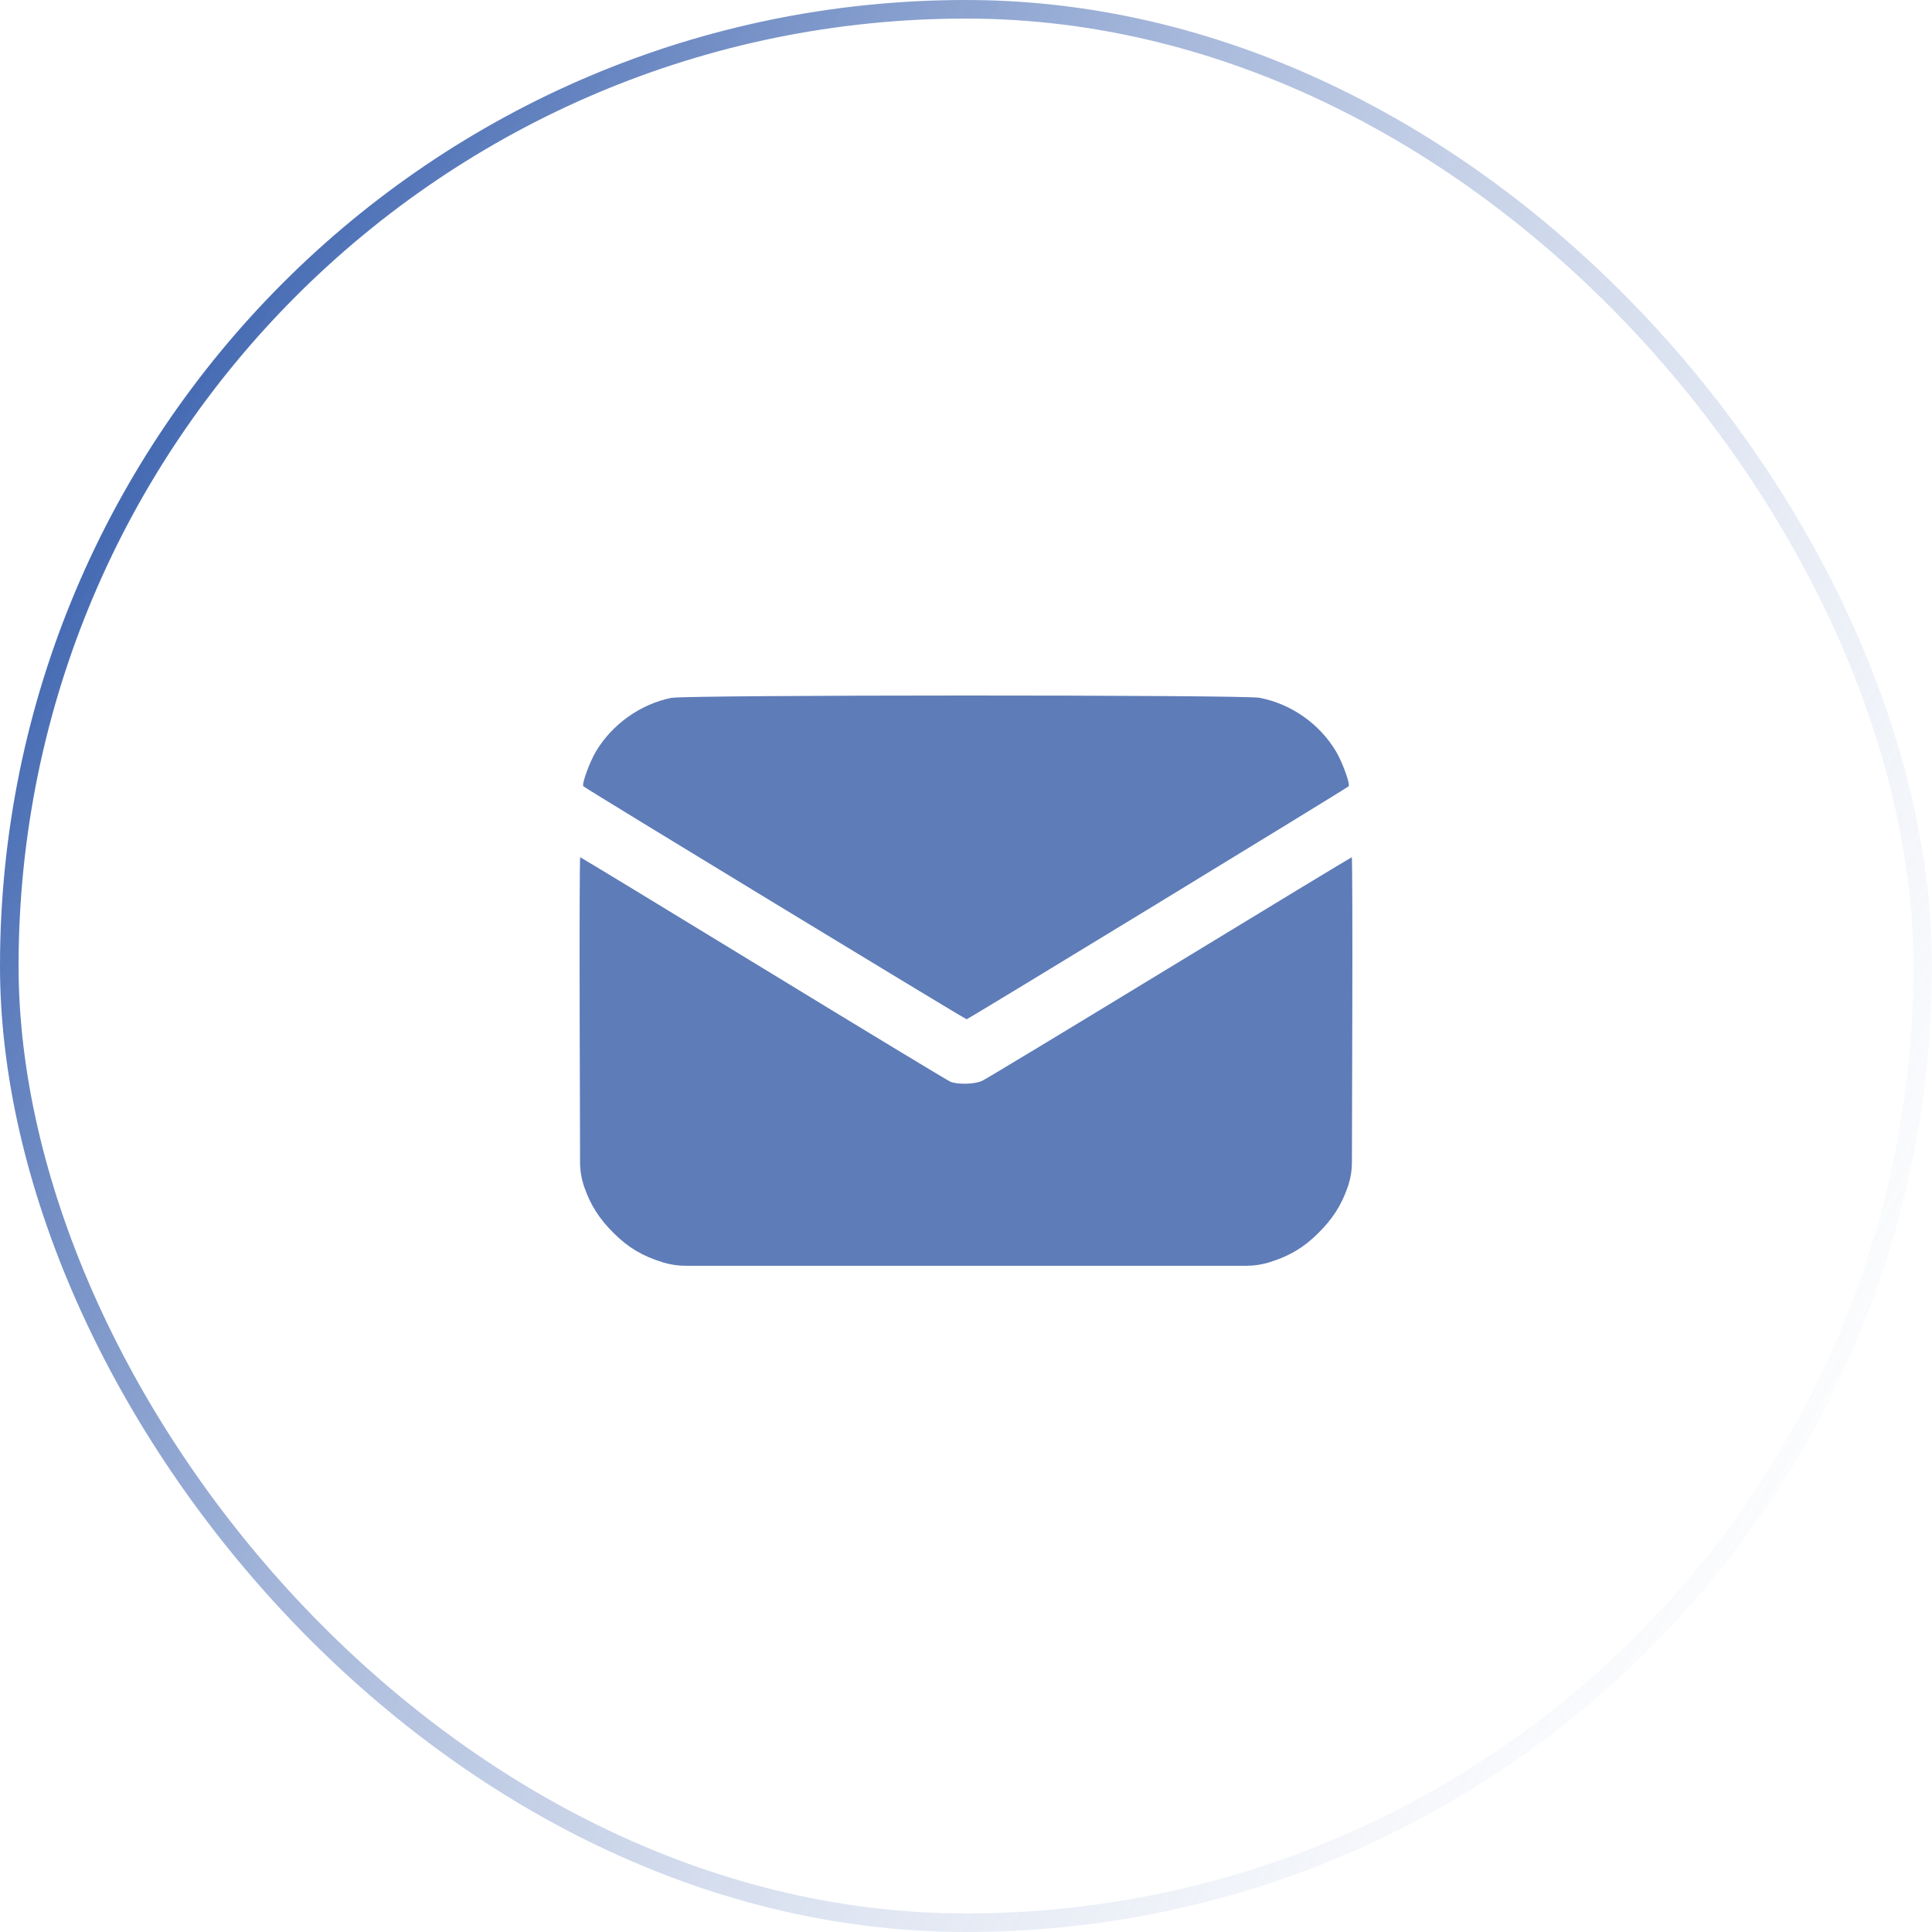 <?xml version="1.0" encoding="UTF-8"?> <svg xmlns="http://www.w3.org/2000/svg" width="104" height="104" viewBox="0 0 104 104" fill="none"> <g filter="url(#filter0_b_1186_9161)"> <rect width="104" height="104" rx="52" fill="white" fill-opacity="0.05"></rect> <rect x="0.5" y="0.5" width="103" height="103" rx="51.5" stroke="url(#paint0_linear_1186_9161)"></rect> </g> <path opacity="0.65" fill-rule="evenodd" clip-rule="evenodd" d="M36.137 37.567C34.485 37.897 32.949 38.989 32.078 40.453C31.728 41.043 31.301 42.229 31.404 42.327C31.552 42.468 51.956 54.871 52.035 54.867C52.119 54.864 72.462 42.456 72.595 42.328C72.697 42.228 72.271 41.044 71.92 40.453C71.033 38.961 69.504 37.888 67.799 37.562C66.931 37.396 36.971 37.401 36.137 37.567ZM31.204 54.702L31.225 62.569C31.226 63.026 31.304 63.478 31.455 63.909V63.909C31.8 64.892 32.261 65.611 33.048 66.391C33.822 67.158 34.578 67.609 35.657 67.946V67.946C36.062 68.073 36.483 68.137 36.906 68.137H51.999H67.092C67.516 68.137 67.937 68.073 68.341 67.946V67.946C69.421 67.609 70.177 67.158 70.951 66.391C71.737 65.611 72.199 64.892 72.544 63.909V63.909C72.695 63.478 72.773 63.026 72.774 62.569L72.794 54.702C72.807 49.995 72.794 46.145 72.767 46.145C72.739 46.145 68.327 48.818 62.962 52.086C57.598 55.354 53.055 58.097 52.868 58.182C52.457 58.368 51.551 58.393 51.156 58.227C51.008 58.166 46.476 55.422 41.084 52.13C35.693 48.838 31.259 46.145 31.232 46.145C31.204 46.145 31.192 49.995 31.204 54.702Z" fill="#083693"></path> <defs> <filter id="filter0_b_1186_9161" x="-30" y="-30" width="164" height="164" filterUnits="userSpaceOnUse" color-interpolation-filters="sRGB"> <feFlood flood-opacity="0" result="BackgroundImageFix"></feFlood> <feGaussianBlur in="BackgroundImageFix" stdDeviation="15"></feGaussianBlur> <feComposite in2="SourceAlpha" operator="in" result="effect1_backgroundBlur_1186_9161"></feComposite> <feBlend mode="normal" in="SourceGraphic" in2="effect1_backgroundBlur_1186_9161" result="shape"></feBlend> </filter> <linearGradient id="paint0_linear_1186_9161" x1="0" y1="0" x2="123.424" y2="69.508" gradientUnits="userSpaceOnUse"> <stop stop-color="#093A9A"></stop> <stop offset="1" stop-color="white" stop-opacity="0"></stop> </linearGradient> </defs> </svg> 